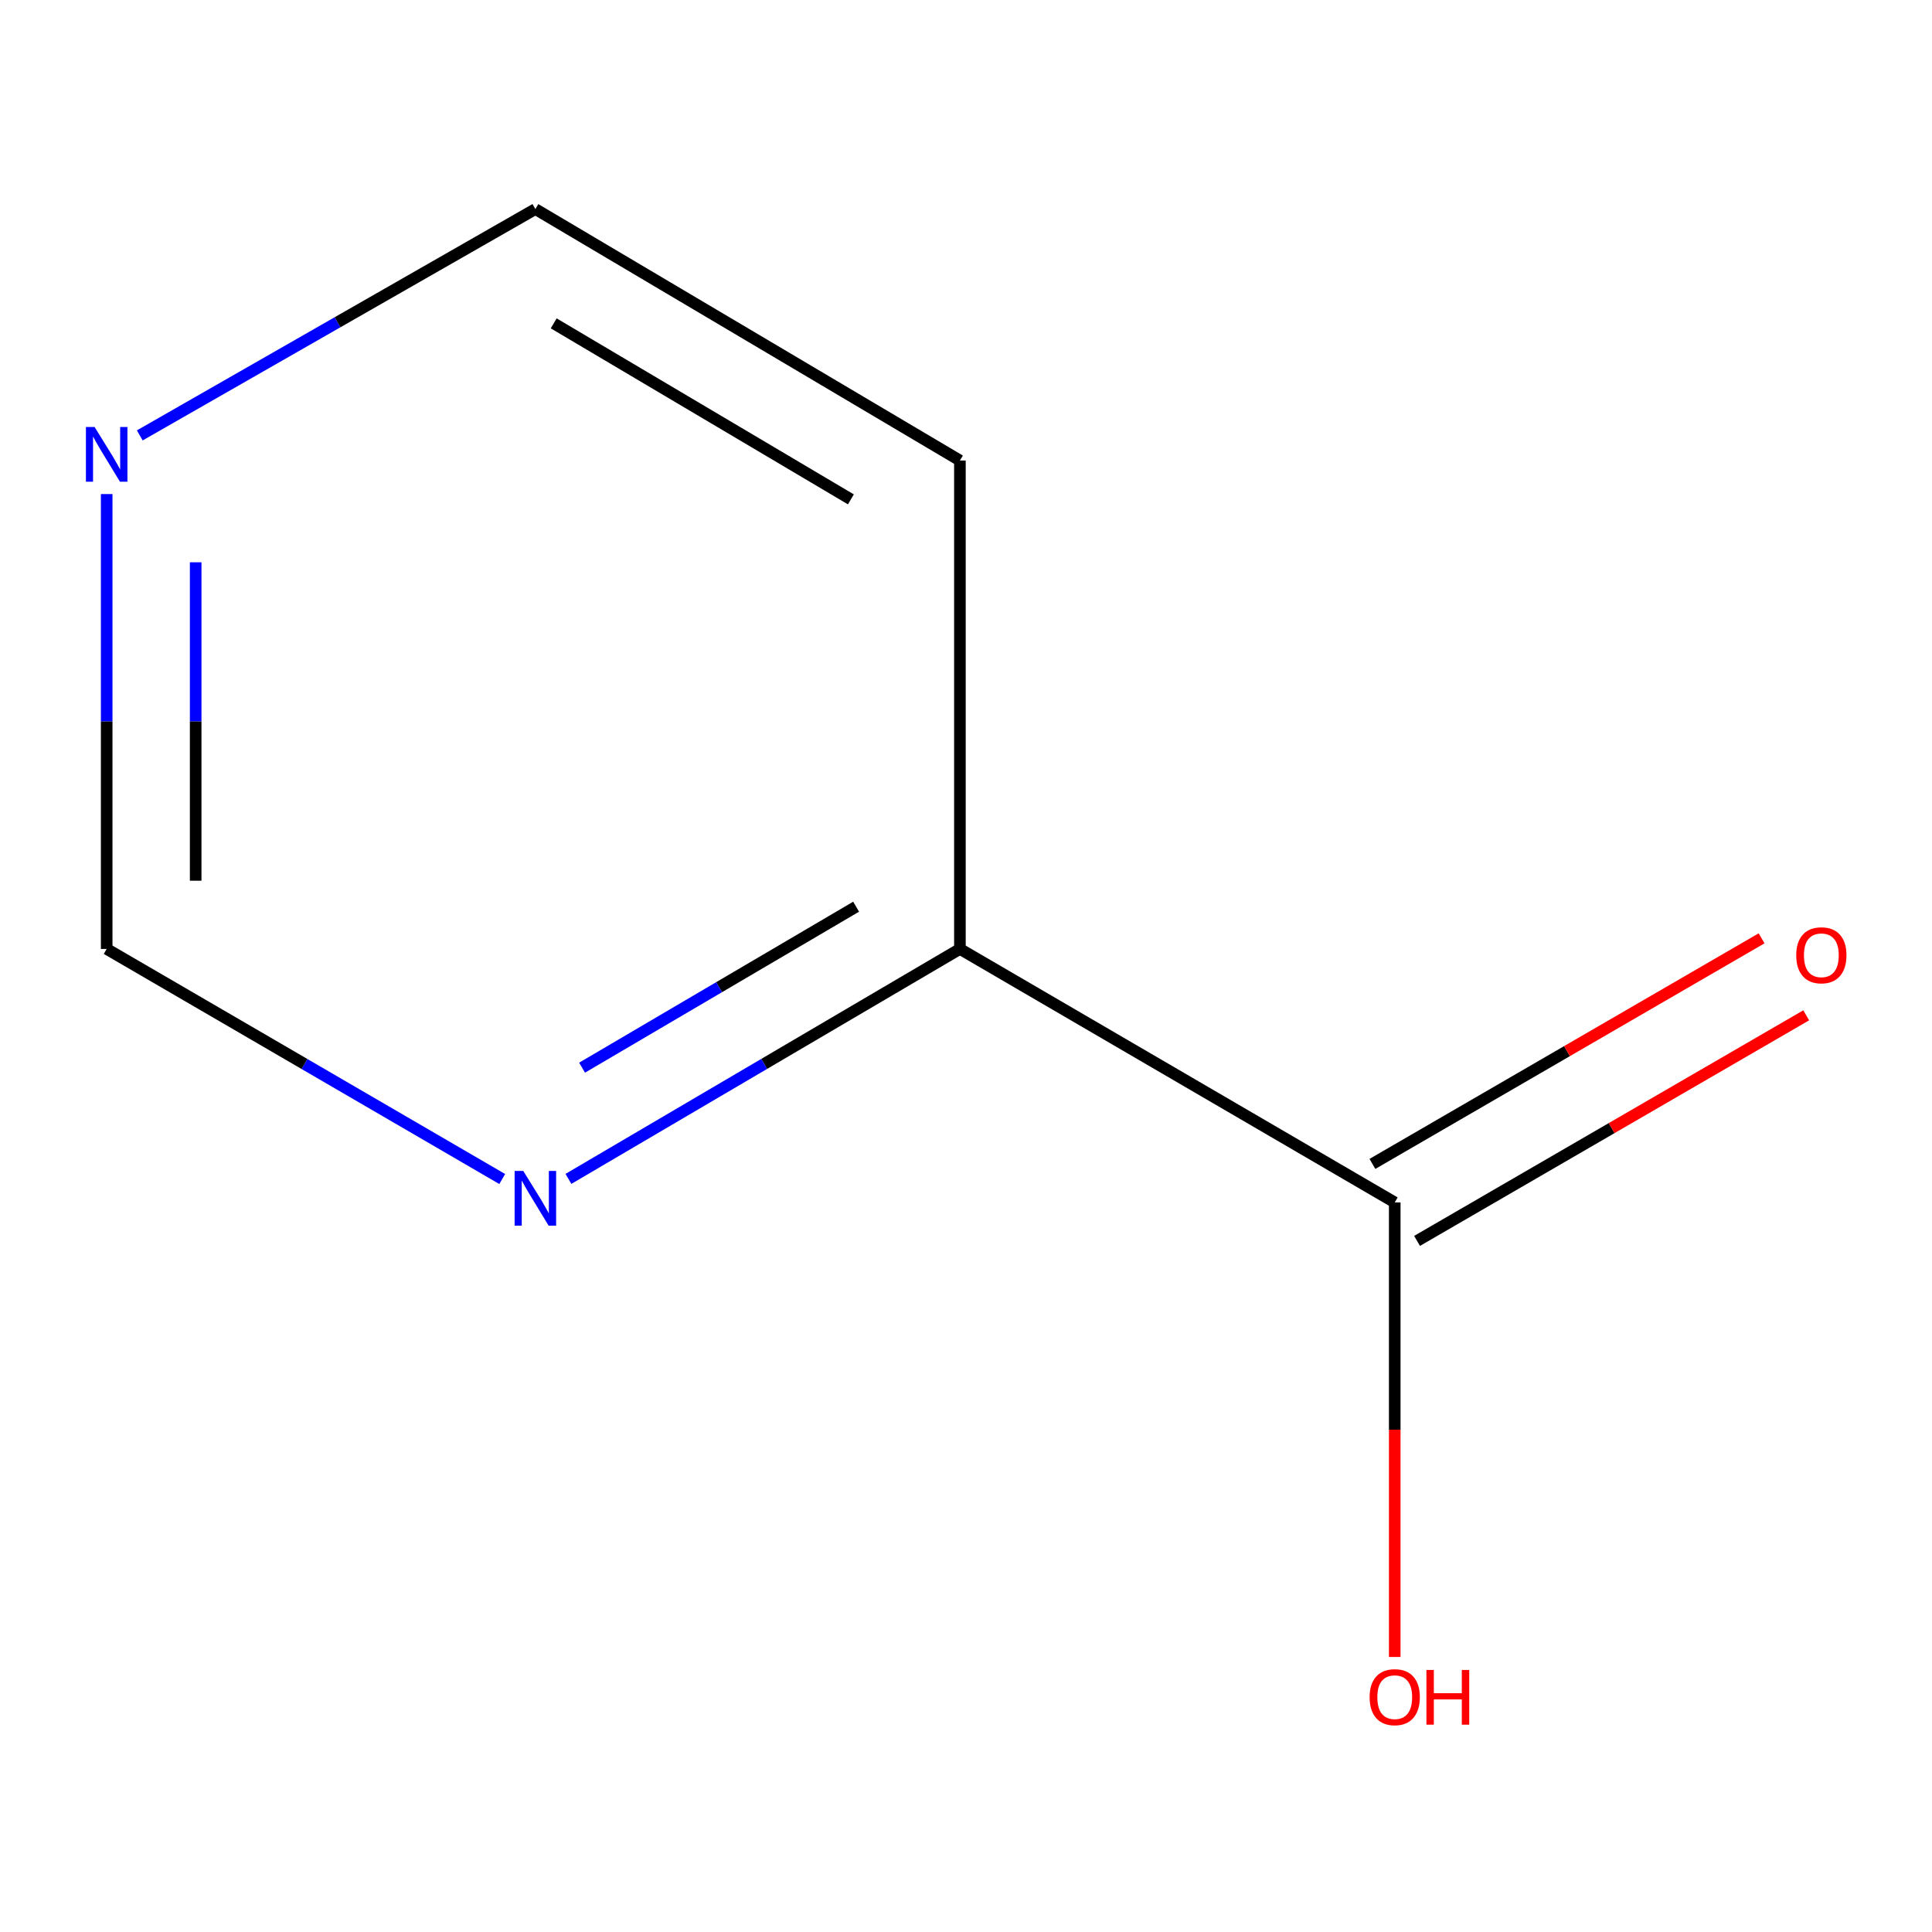 <?xml version='1.0' encoding='iso-8859-1'?>
<svg version='1.1' baseProfile='full'
              xmlns='http://www.w3.org/2000/svg'
                      xmlns:rdkit='http://www.rdkit.org/xml'
                      xmlns:xlink='http://www.w3.org/1999/xlink'
                  xml:space='preserve'
width='1000px' height='1000px' viewBox='0 0 1000 1000'>
<!-- END OF HEADER -->
<rect style='opacity:1.0;fill:#FFFFFF;stroke:none' width='1000' height='1000' x='0' y='0'> </rect>
<path class='bond-0' d='M 721.912,622.367 L 496.849,491.167' style='fill:none;fill-rule:evenodd;stroke:#000000;stroke-width:6px;stroke-linecap:butt;stroke-linejoin:miter;stroke-opacity:1' />
<path class='bond-3' d='M 733.462,642.292 L 834.179,583.909' style='fill:none;fill-rule:evenodd;stroke:#000000;stroke-width:6px;stroke-linecap:butt;stroke-linejoin:miter;stroke-opacity:1' />
<path class='bond-3' d='M 834.179,583.909 L 934.897,525.526' style='fill:none;fill-rule:evenodd;stroke:#FF0000;stroke-width:6px;stroke-linecap:butt;stroke-linejoin:miter;stroke-opacity:1' />
<path class='bond-3' d='M 710.362,602.441 L 811.079,544.058' style='fill:none;fill-rule:evenodd;stroke:#000000;stroke-width:6px;stroke-linecap:butt;stroke-linejoin:miter;stroke-opacity:1' />
<path class='bond-3' d='M 811.079,544.058 L 911.796,485.675' style='fill:none;fill-rule:evenodd;stroke:#FF0000;stroke-width:6px;stroke-linecap:butt;stroke-linejoin:miter;stroke-opacity:1' />
<path class='bond-5' d='M 721.912,622.367 L 721.912,740.007' style='fill:none;fill-rule:evenodd;stroke:#000000;stroke-width:6px;stroke-linecap:butt;stroke-linejoin:miter;stroke-opacity:1' />
<path class='bond-5' d='M 721.912,740.007 L 721.912,857.648' style='fill:none;fill-rule:evenodd;stroke:#FF0000;stroke-width:6px;stroke-linecap:butt;stroke-linejoin:miter;stroke-opacity:1' />
<path class='bond-1' d='M 496.849,491.167 L 395.534,550.679' style='fill:none;fill-rule:evenodd;stroke:#000000;stroke-width:6px;stroke-linecap:butt;stroke-linejoin:miter;stroke-opacity:1' />
<path class='bond-1' d='M 395.534,550.679 L 294.219,610.191' style='fill:none;fill-rule:evenodd;stroke:#0000FF;stroke-width:6px;stroke-linecap:butt;stroke-linejoin:miter;stroke-opacity:1' />
<path class='bond-1' d='M 443.125,469.304 L 372.204,510.962' style='fill:none;fill-rule:evenodd;stroke:#000000;stroke-width:6px;stroke-linecap:butt;stroke-linejoin:miter;stroke-opacity:1' />
<path class='bond-1' d='M 372.204,510.962 L 301.284,552.621' style='fill:none;fill-rule:evenodd;stroke:#0000FF;stroke-width:6px;stroke-linecap:butt;stroke-linejoin:miter;stroke-opacity:1' />
<path class='bond-6' d='M 496.849,491.167 L 496.849,238.364' style='fill:none;fill-rule:evenodd;stroke:#000000;stroke-width:6px;stroke-linecap:butt;stroke-linejoin:miter;stroke-opacity:1' />
<path class='bond-4' d='M 259.951,610.262 L 157.584,550.714' style='fill:none;fill-rule:evenodd;stroke:#0000FF;stroke-width:6px;stroke-linecap:butt;stroke-linejoin:miter;stroke-opacity:1' />
<path class='bond-4' d='M 157.584,550.714 L 55.218,491.167' style='fill:none;fill-rule:evenodd;stroke:#000000;stroke-width:6px;stroke-linecap:butt;stroke-linejoin:miter;stroke-opacity:1' />
<path class='bond-2' d='M 72.349,225.364 L 174.729,166.789' style='fill:none;fill-rule:evenodd;stroke:#0000FF;stroke-width:6px;stroke-linecap:butt;stroke-linejoin:miter;stroke-opacity:1' />
<path class='bond-2' d='M 174.729,166.789 L 277.108,108.214' style='fill:none;fill-rule:evenodd;stroke:#000000;stroke-width:6px;stroke-linecap:butt;stroke-linejoin:miter;stroke-opacity:1' />
<path class='bond-8' d='M 55.218,255.726 L 55.218,373.446' style='fill:none;fill-rule:evenodd;stroke:#0000FF;stroke-width:6px;stroke-linecap:butt;stroke-linejoin:miter;stroke-opacity:1' />
<path class='bond-8' d='M 55.218,373.446 L 55.218,491.167' style='fill:none;fill-rule:evenodd;stroke:#000000;stroke-width:6px;stroke-linecap:butt;stroke-linejoin:miter;stroke-opacity:1' />
<path class='bond-8' d='M 101.28,291.042 L 101.28,373.446' style='fill:none;fill-rule:evenodd;stroke:#0000FF;stroke-width:6px;stroke-linecap:butt;stroke-linejoin:miter;stroke-opacity:1' />
<path class='bond-8' d='M 101.28,373.446 L 101.28,455.851' style='fill:none;fill-rule:evenodd;stroke:#000000;stroke-width:6px;stroke-linecap:butt;stroke-linejoin:miter;stroke-opacity:1' />
<path class='bond-7' d='M 496.849,238.364 L 277.108,108.214' style='fill:none;fill-rule:evenodd;stroke:#000000;stroke-width:6px;stroke-linecap:butt;stroke-linejoin:miter;stroke-opacity:1' />
<path class='bond-7' d='M 440.414,258.474 L 286.596,167.368' style='fill:none;fill-rule:evenodd;stroke:#000000;stroke-width:6px;stroke-linecap:butt;stroke-linejoin:miter;stroke-opacity:1' />
<path  class='atom-2' d='M 270.848 606.083
L 280.128 621.083
Q 281.048 622.563, 282.528 625.243
Q 284.008 627.923, 284.088 628.083
L 284.088 606.083
L 287.848 606.083
L 287.848 634.403
L 283.968 634.403
L 274.008 618.003
Q 272.848 616.083, 271.608 613.883
Q 270.408 611.683, 270.048 611.003
L 270.048 634.403
L 266.368 634.403
L 266.368 606.083
L 270.848 606.083
' fill='#0000FF'/>
<path  class='atom-3' d='M 48.958 221.006
L 58.238 236.006
Q 59.158 237.486, 60.638 240.166
Q 62.118 242.846, 62.198 243.006
L 62.198 221.006
L 65.958 221.006
L 65.958 249.326
L 62.078 249.326
L 52.118 232.926
Q 50.958 231.006, 49.718 228.806
Q 48.518 226.606, 48.158 225.926
L 48.158 249.326
L 44.478 249.326
L 44.478 221.006
L 48.958 221.006
' fill='#0000FF'/>
<path  class='atom-4' d='M 929.727 494.446
Q 929.727 487.646, 933.087 483.846
Q 936.447 480.046, 942.727 480.046
Q 949.007 480.046, 952.367 483.846
Q 955.727 487.646, 955.727 494.446
Q 955.727 501.326, 952.327 505.246
Q 948.927 509.126, 942.727 509.126
Q 936.487 509.126, 933.087 505.246
Q 929.727 501.366, 929.727 494.446
M 942.727 505.926
Q 947.047 505.926, 949.367 503.046
Q 951.727 500.126, 951.727 494.446
Q 951.727 488.886, 949.367 486.086
Q 947.047 483.246, 942.727 483.246
Q 938.407 483.246, 936.047 486.046
Q 933.727 488.846, 933.727 494.446
Q 933.727 500.166, 936.047 503.046
Q 938.407 505.926, 942.727 505.926
' fill='#FF0000'/>
<path  class='atom-6' d='M 708.912 878.448
Q 708.912 871.648, 712.272 867.848
Q 715.632 864.048, 721.912 864.048
Q 728.192 864.048, 731.552 867.848
Q 734.912 871.648, 734.912 878.448
Q 734.912 885.328, 731.512 889.248
Q 728.112 893.128, 721.912 893.128
Q 715.672 893.128, 712.272 889.248
Q 708.912 885.368, 708.912 878.448
M 721.912 889.928
Q 726.232 889.928, 728.552 887.048
Q 730.912 884.128, 730.912 878.448
Q 730.912 872.888, 728.552 870.088
Q 726.232 867.248, 721.912 867.248
Q 717.592 867.248, 715.232 870.048
Q 712.912 872.848, 712.912 878.448
Q 712.912 884.168, 715.232 887.048
Q 717.592 889.928, 721.912 889.928
' fill='#FF0000'/>
<path  class='atom-6' d='M 738.312 864.368
L 742.152 864.368
L 742.152 876.408
L 756.632 876.408
L 756.632 864.368
L 760.472 864.368
L 760.472 892.688
L 756.632 892.688
L 756.632 879.608
L 742.152 879.608
L 742.152 892.688
L 738.312 892.688
L 738.312 864.368
' fill='#FF0000'/>
</svg>
